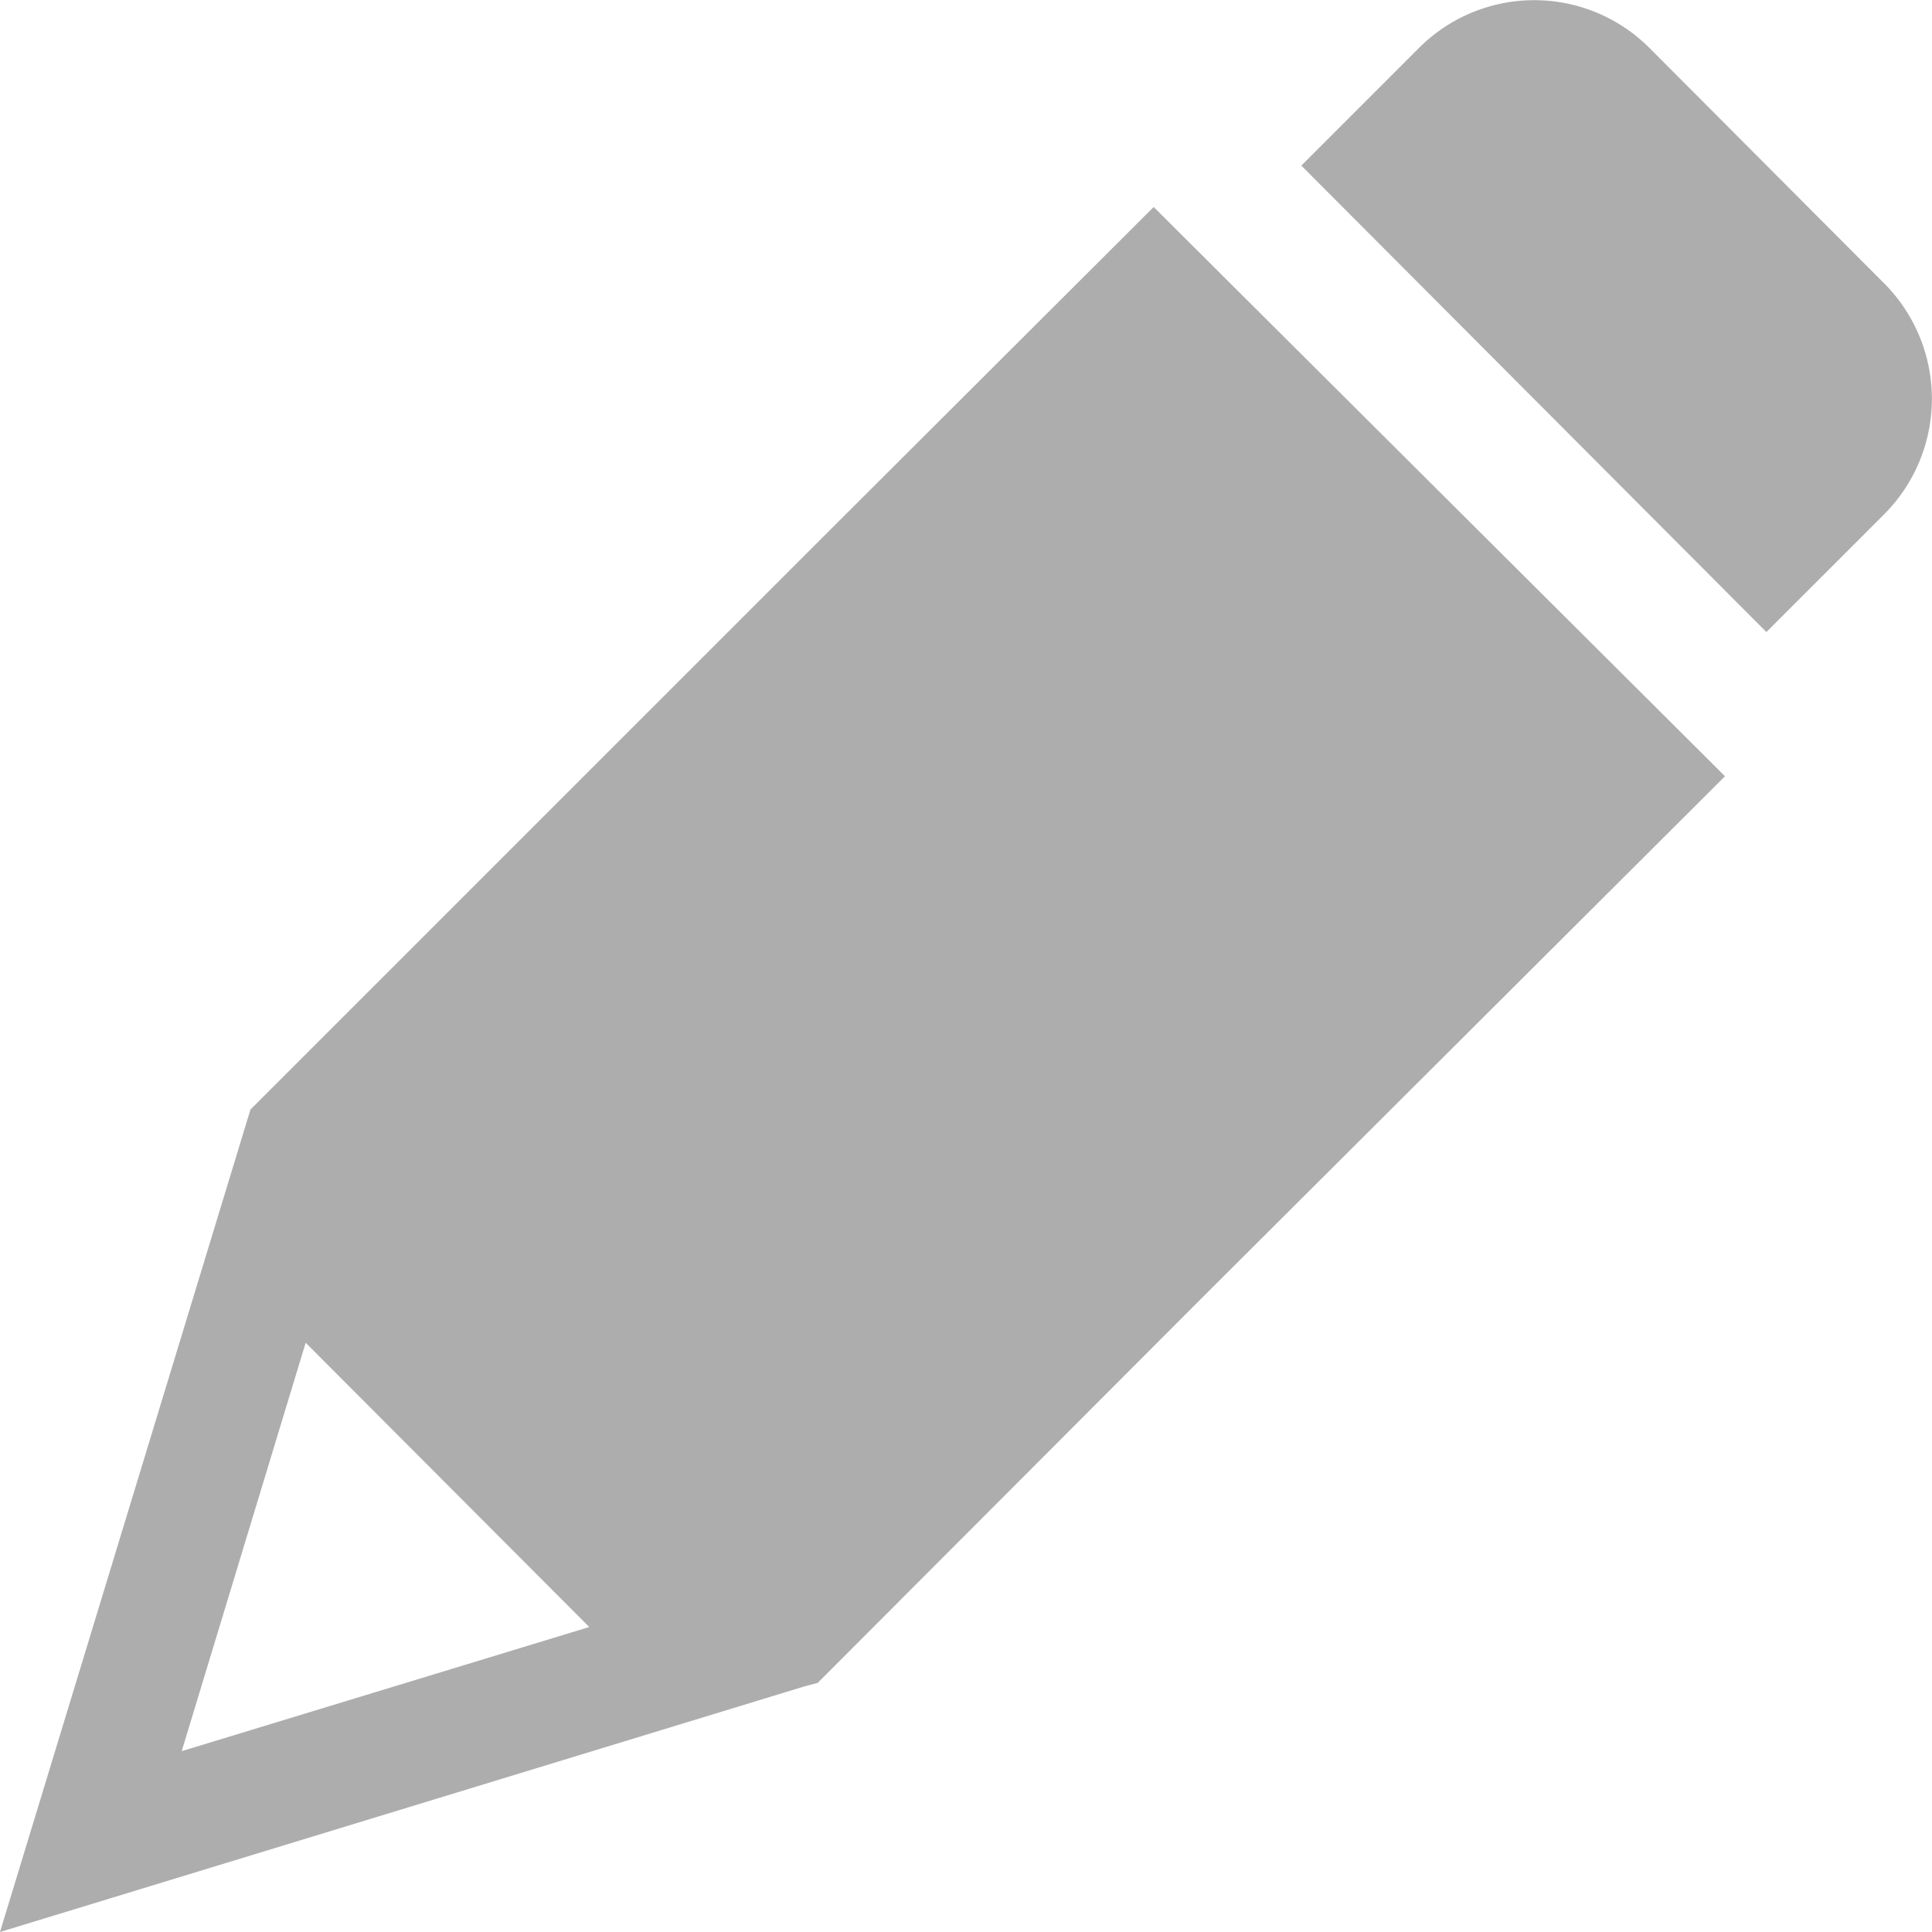 <svg xmlns="http://www.w3.org/2000/svg" viewBox="0 0 28 28"><defs><clipPath id="2b73db0b-b2b9-48e5-a9fd-f698d43cfd57"><path fill="none" d="M-396-463h320v320h-320z"/></clipPath></defs><g style="isolation:isolate"><path d="M11.85 24.39l.13-.13 5.31-5.32.14-.14.14-.14L25 11.25 16.72 3l-4.8 4.79-.14.14-.15.15-8 8L0 28l11.66-3.56zm-9.22 1l1.8-5.93 4.11 4.12-5.91 1.8zM27.31 7.45a2.37 2.37 0 0 0 0-3.34L23.9.69a2.36 2.36 0 0 0-3.33 0L18.86 2.4l6.74 6.76z" opacity=".4" fill="#333" id="0fa971be-1cb9-43cc-8a16-a932d8ba7aab" data-name="フッター"/></g></svg>